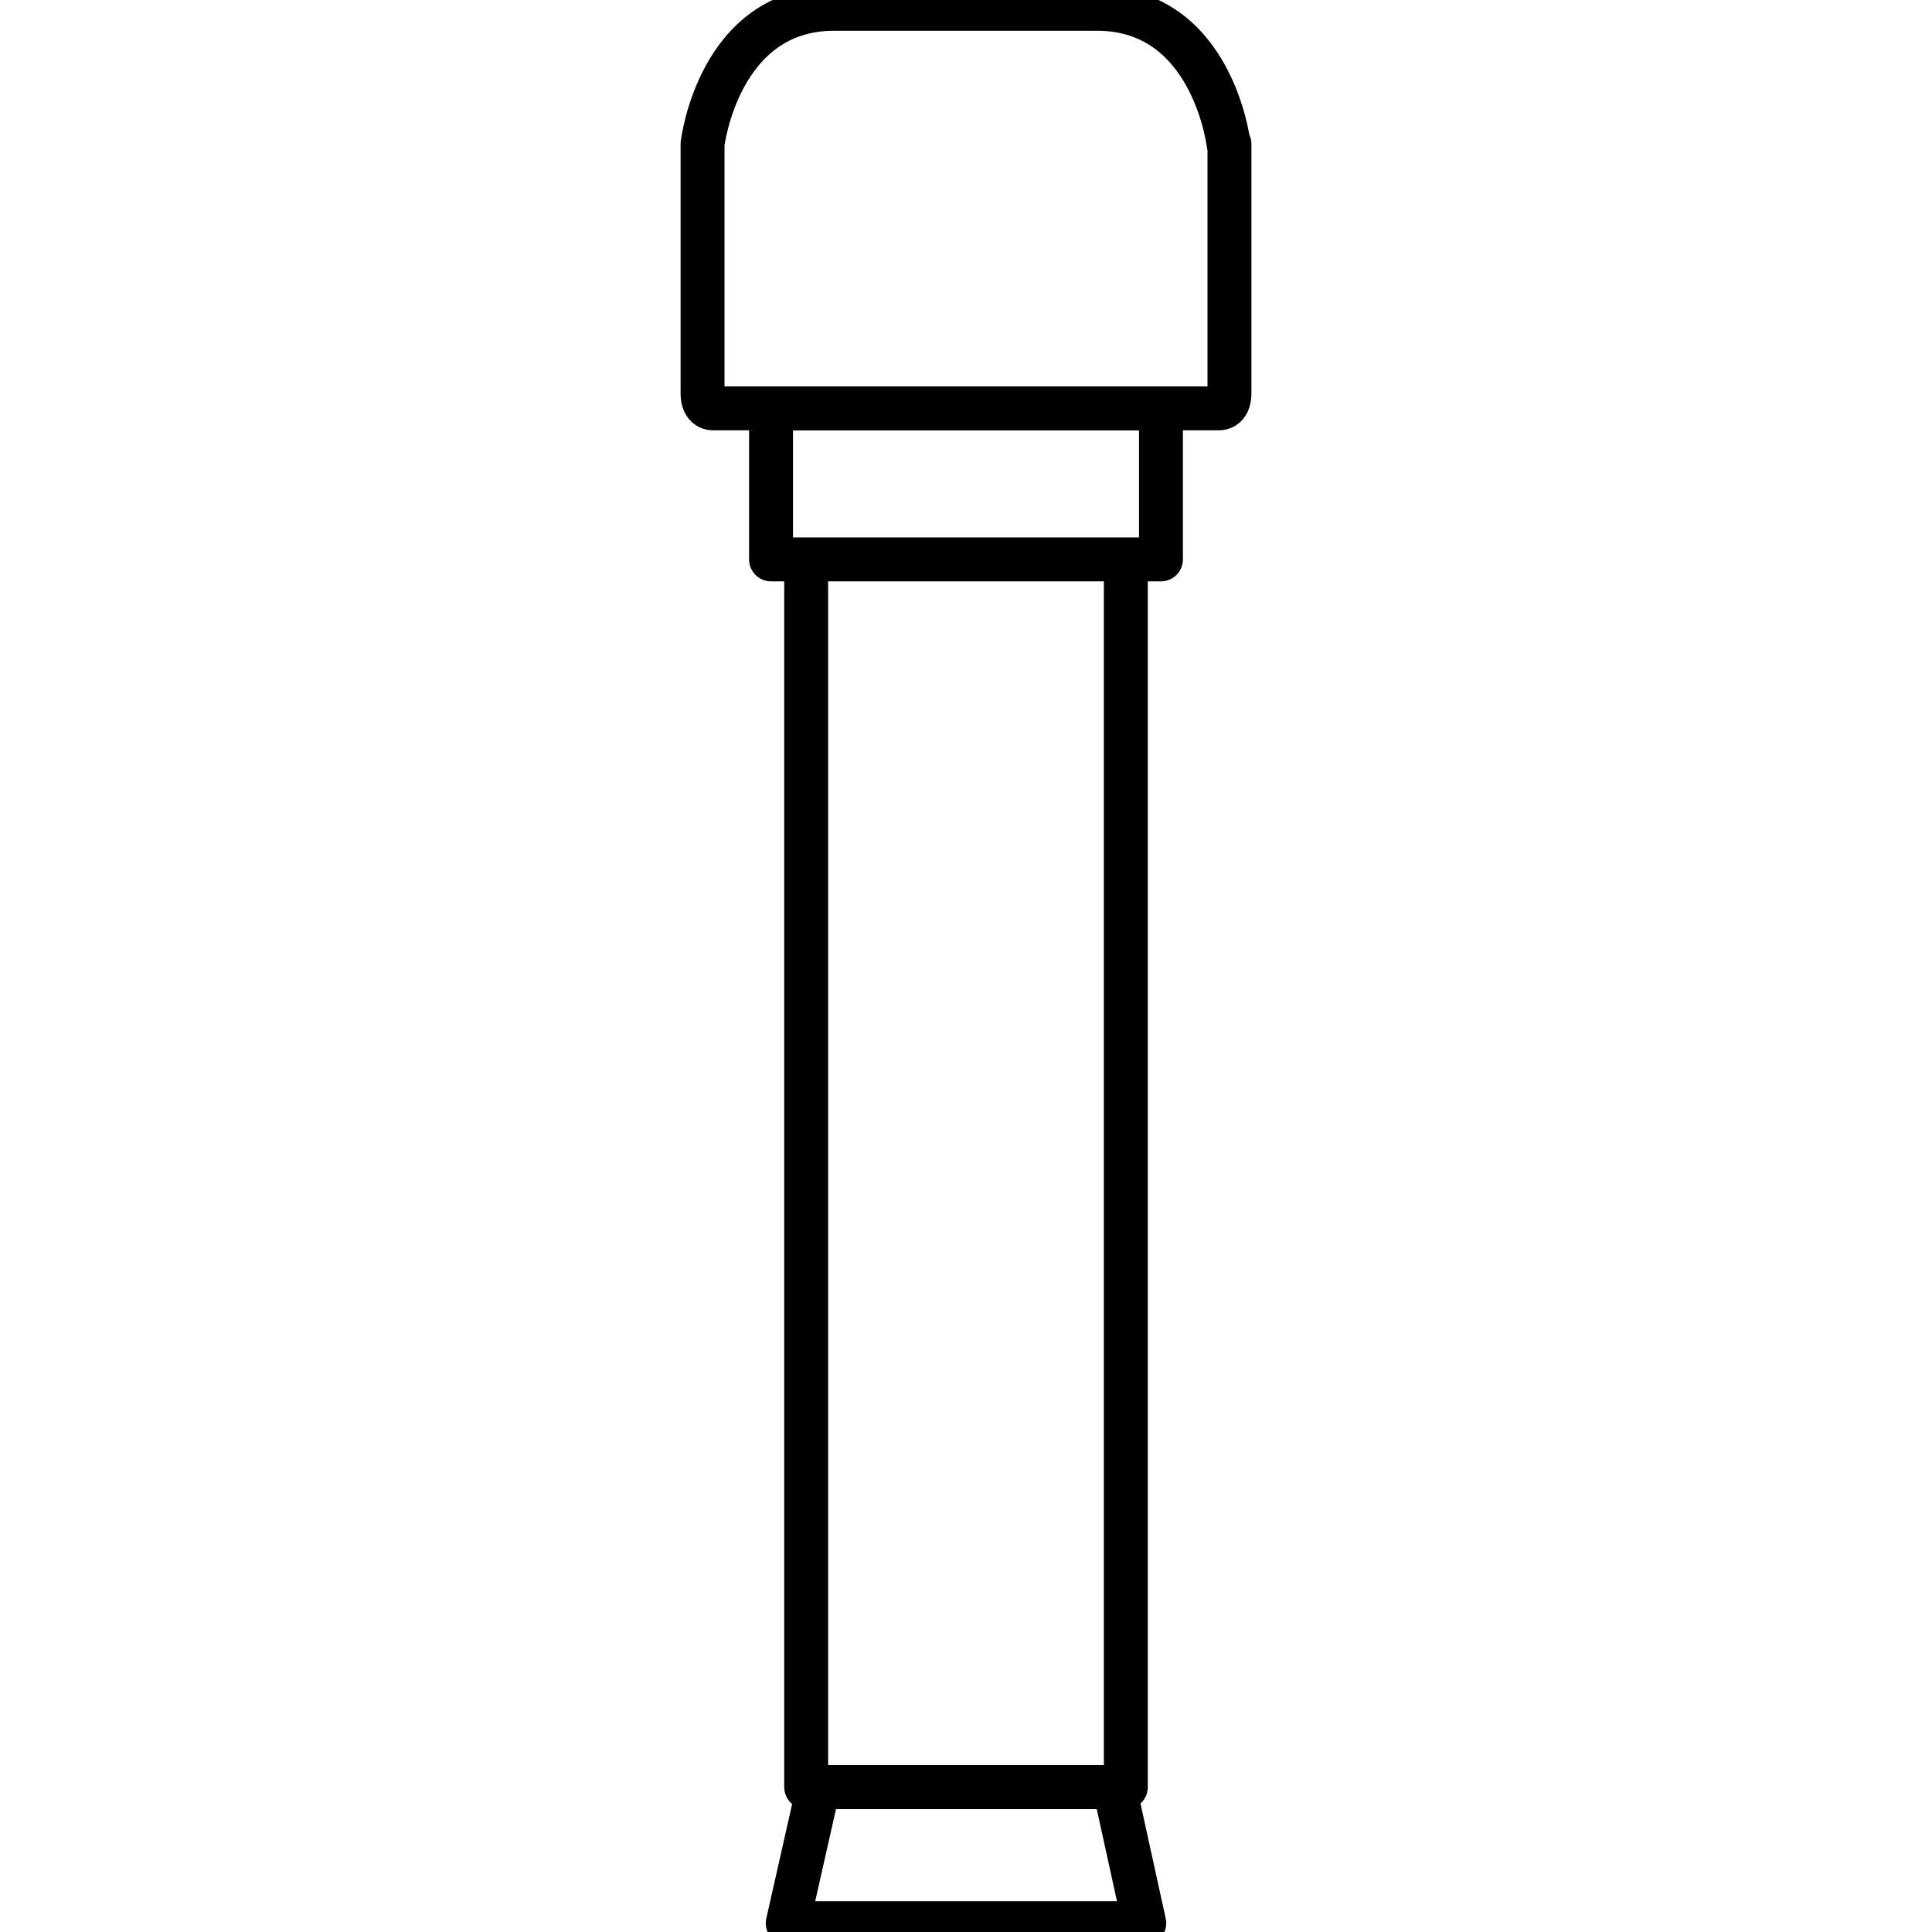 <svg viewBox="0 0 22 22" version="1.1" xmlns="http://www.w3.org/2000/svg" id="NOUVEAUX_PICTOS_2025">
  
  <defs>
    <style>
      .st0 {
        fill: none;
        stroke: #000;
        stroke-linecap: round;
        stroke-linejoin: round;
        stroke-width: .5px;
      }
    </style>
  </defs>
  <path d="M14,1.64v2.84c0,.18-.12.17-.12.17h-5.76s-.12.01-.12-.17V1.64s.18-1.54,1.5-1.54h2.99c1.32,0,1.5,1.54,1.5,1.54Z" class="st0"></path>
  <rect height="1.72" width="4.44" y="4.65" x="8.78" class="st0"></rect>
  <polyline points="9.18 6.39 9.18 20.35 12.82 20.35 12.82 6.39" class="st0"></polyline>
  <polygon points="9.32 20.35 8.97 21.9 13.03 21.9 12.69 20.35 9.32 20.35" class="st0"></polygon>
</svg>